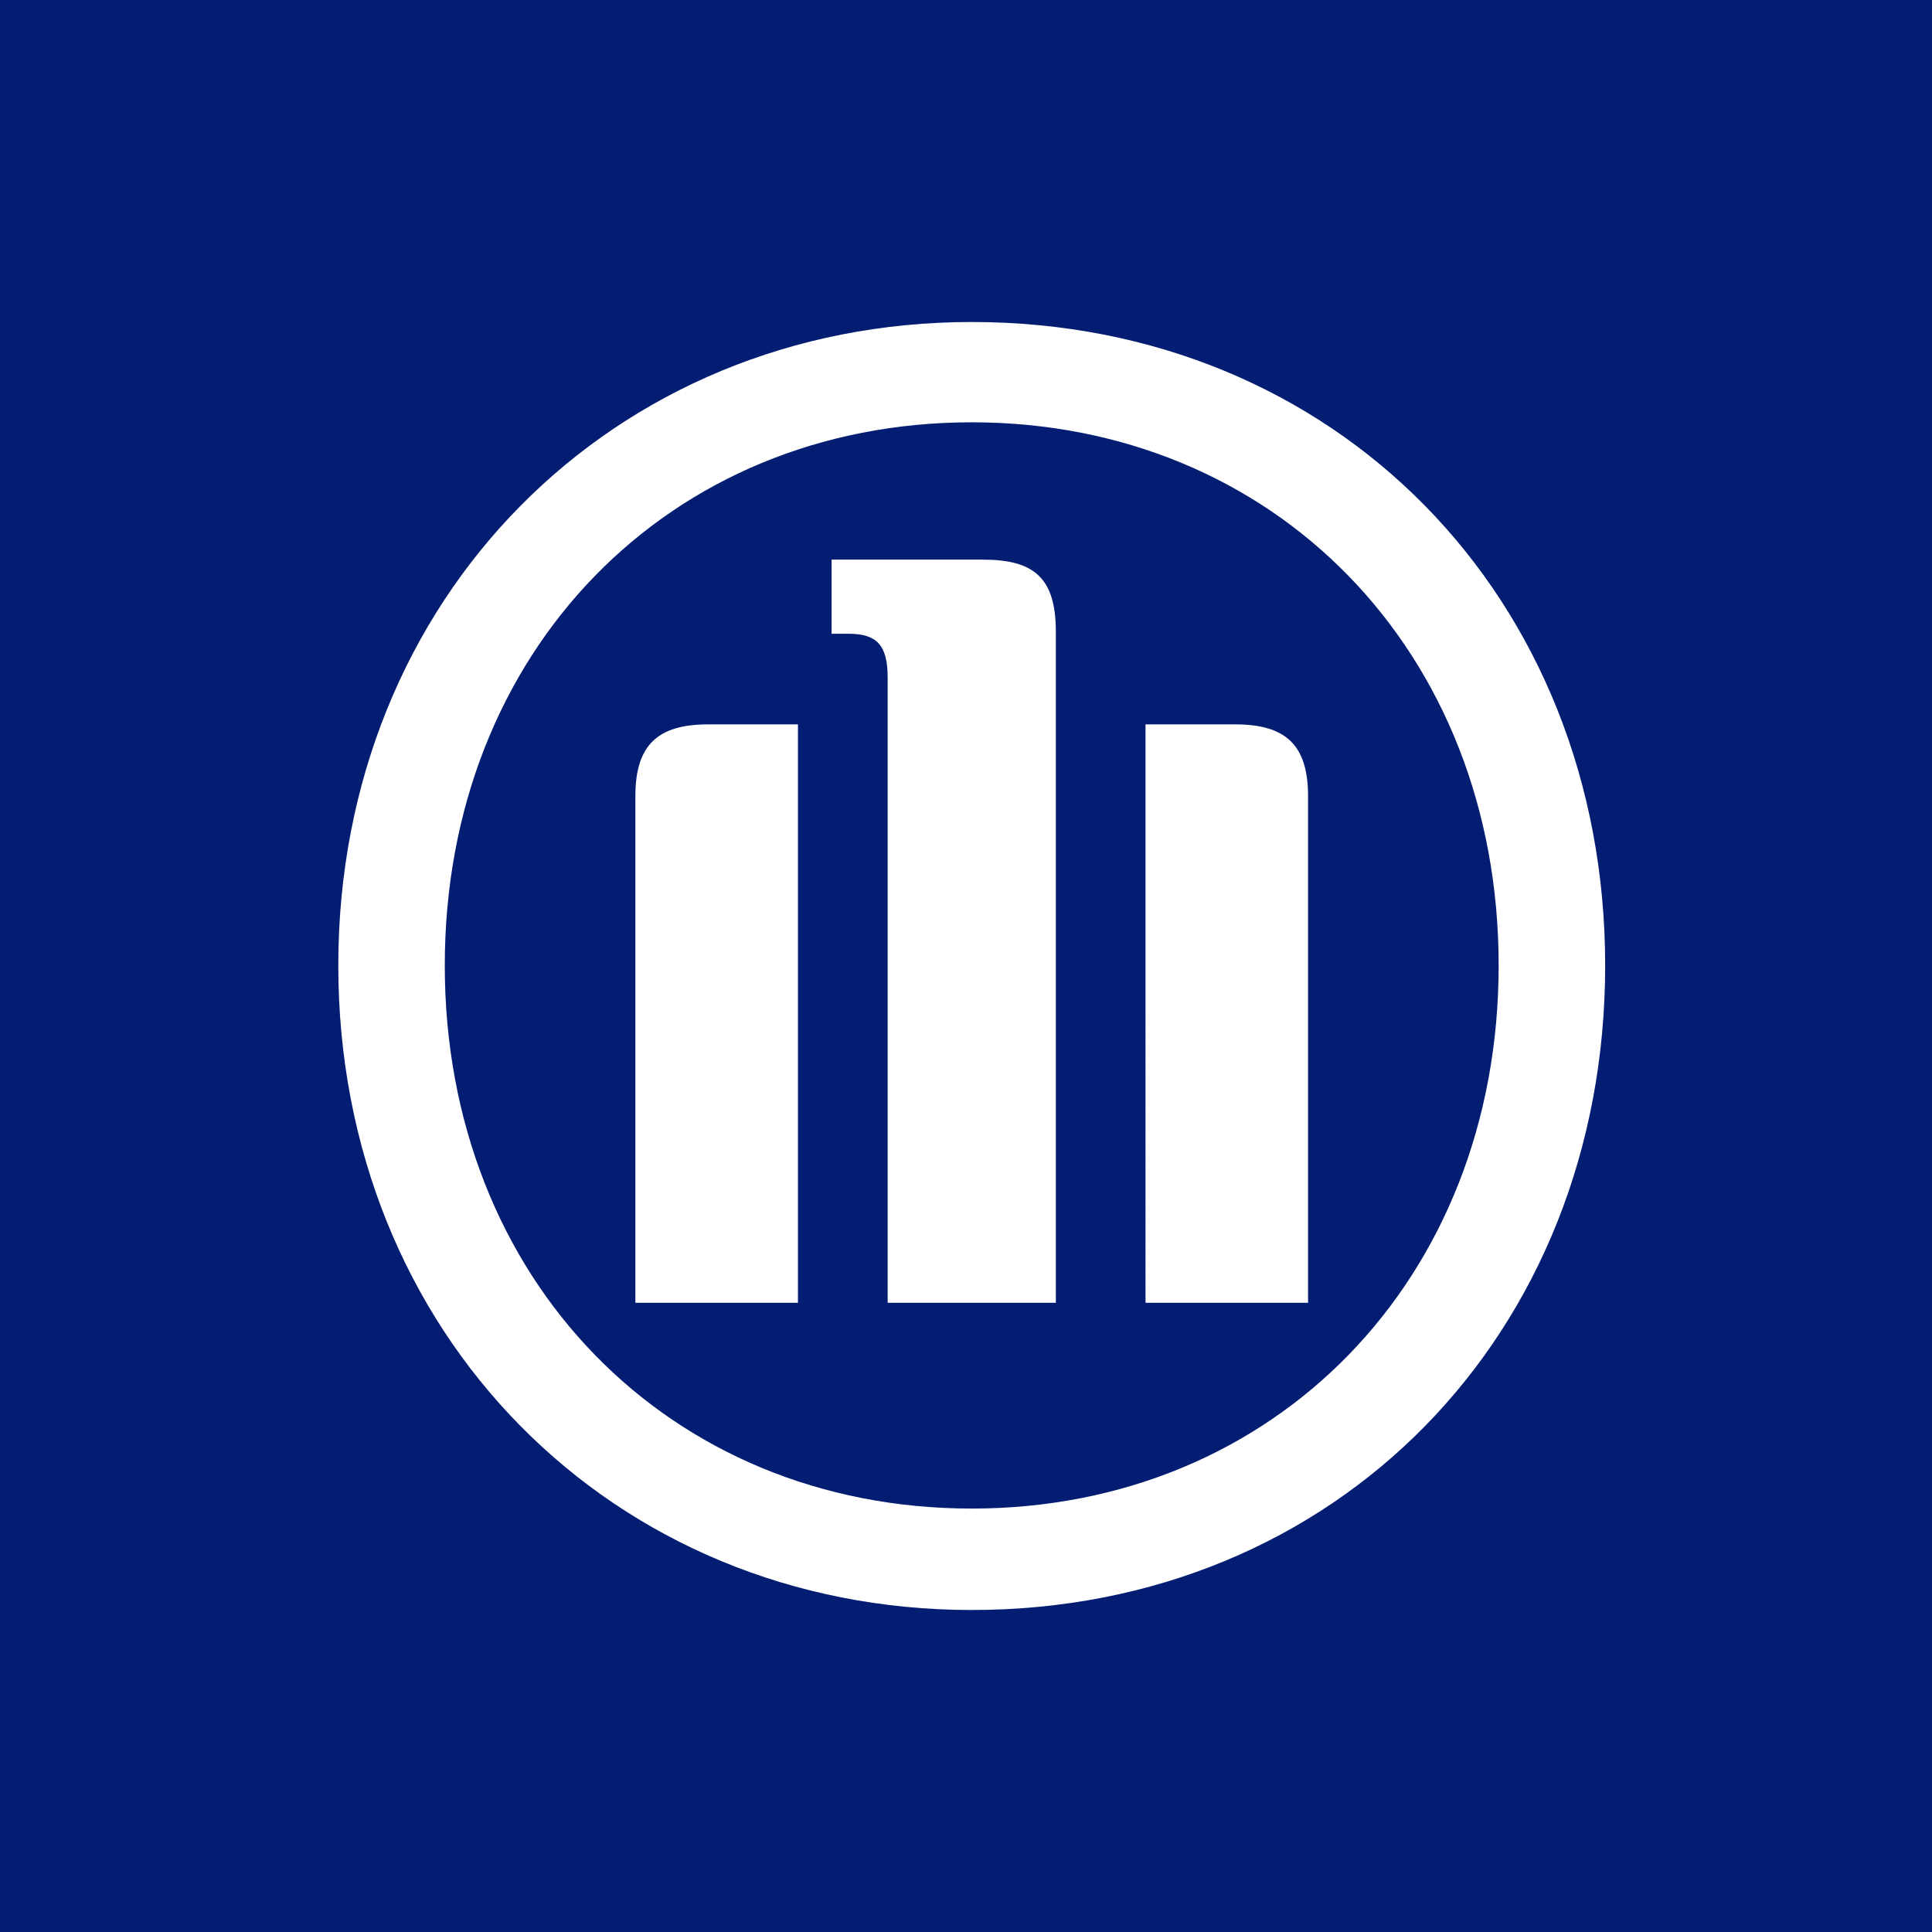 <svg xmlns="http://www.w3.org/2000/svg" width="60" height="60" fill="none"><path fill="#031D72" d="M0 0h60v60H0z"/><g clip-path="url(#a)"><path fill="#fff" fill-rule="evenodd" d="M32.79 40.46V19.61c0-1.68-.697-2.23-2.264-2.23h-4.7v2.302h.522c.87 0 1.219.336 1.219 1.362V40.46zm2.785 0h5.048V24.726c0-1.593-.696-2.23-2.263-2.23h-2.785zm-10.794 0V22.496h-2.785c-1.567 0-2.264.637-2.264 2.23V40.46zm21.761-10.478c0 9.752-6.963 16.868-16.364 16.868s-16.365-7.116-16.365-16.868 6.964-16.867 16.365-16.867 16.364 7.115 16.364 16.867m3.308 0C49.85 18.566 41.494 10 30.178 10c-11.142 0-19.672 8.566-19.672 19.982C10.506 41.434 19.036 50 30.178 50c11.316 0 19.672-8.566 19.672-20.018" clip-rule="evenodd"/></g><defs><clipPath id="a"><path fill="#fff" d="M10 10h40v40H10z"/></clipPath></defs></svg>